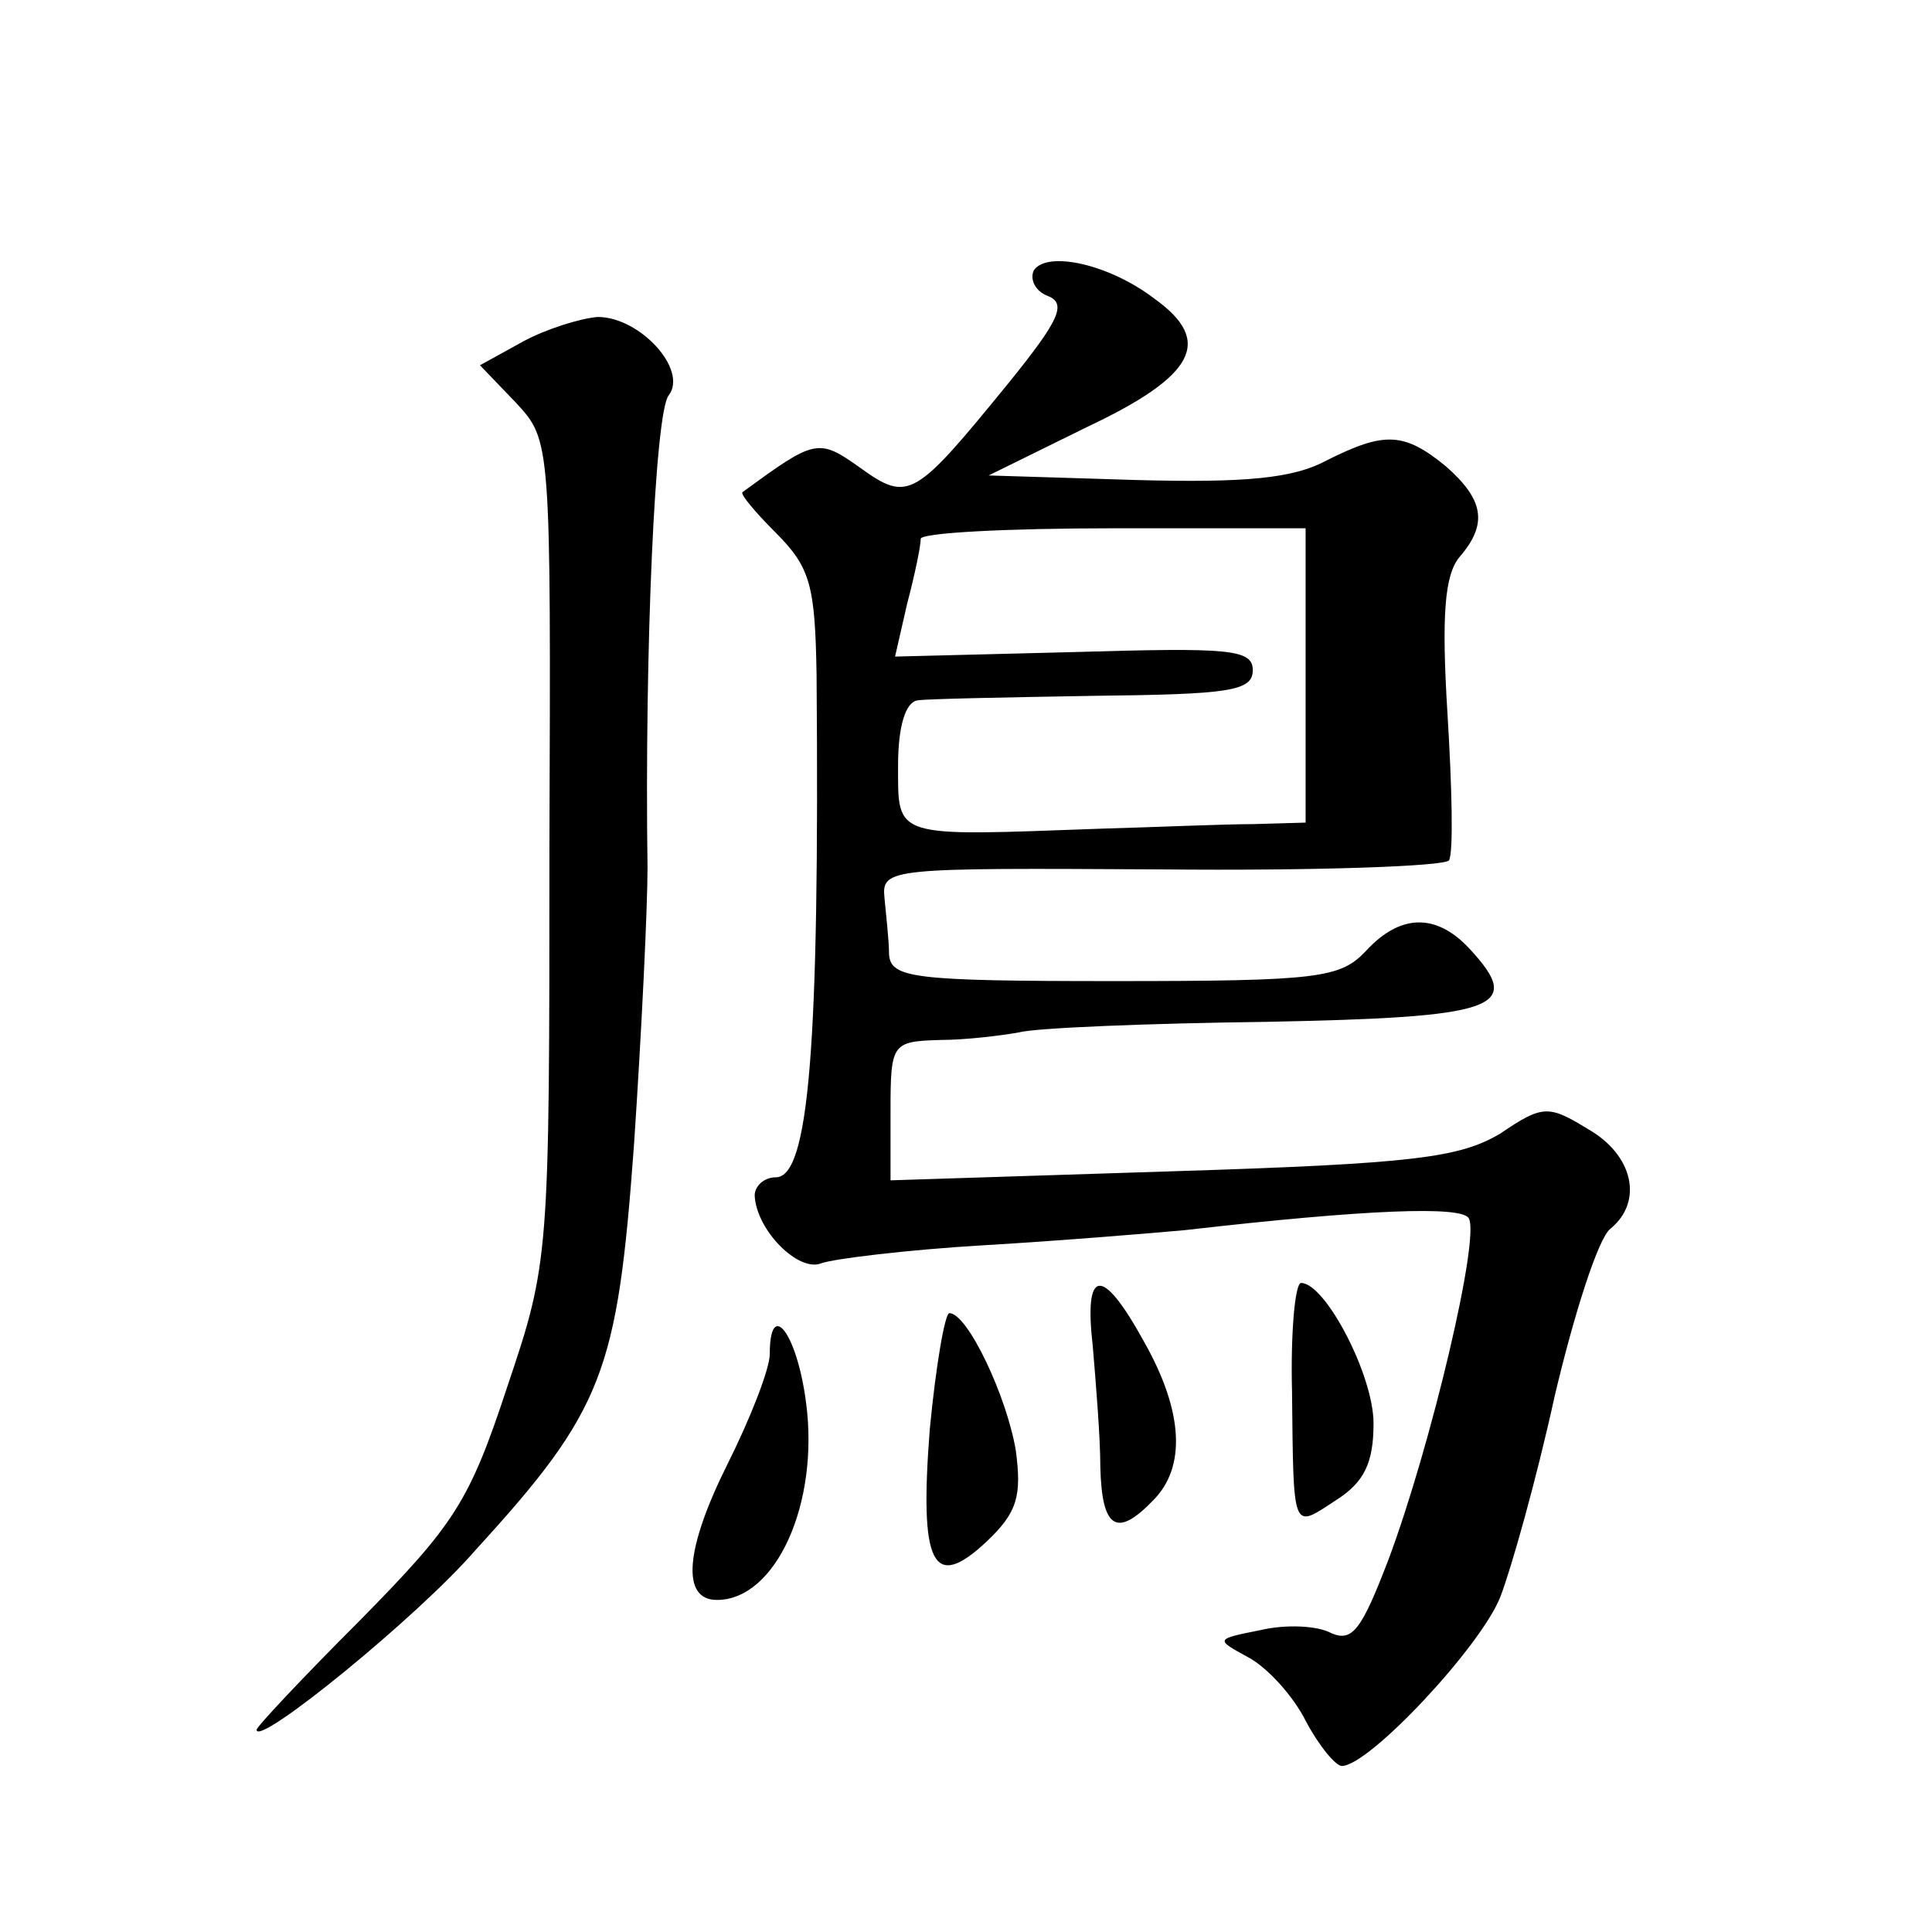 <?xml version="1.0" standalone="no"?>
<!DOCTYPE svg PUBLIC "-//W3C//DTD SVG 20010904//EN"
 "http://www.w3.org/TR/2001/REC-SVG-20010904/DTD/svg10.dtd">
<svg version="1.0" xmlns="http://www.w3.org/2000/svg"
 width="128pt" height="128pt" viewBox="0 0 128 128"
 preserveAspectRatio="xMidYMid meet">
<g transform="translate(0,128) scale(0.1,-0.1)"
fill="#0" stroke="none">
<path d="M685 1101 c-3 -6 1 -14 9 -17 13 -5 8 -16 -26 -58 -62 -76 -66 -79 -98
-56 -28 20 -30 19 -78 -16 -2 -1 8 -13 22 -27 23 -23 26 -35 27 -94 2 -246 -5 -333
-27 -333 -8 0 -14 -6 -14 -12 1 -23 29 -51 44 -45 8 3 57 9 108 12 51 3 111 8 133
10 122 14 183 16 188 8 8 -12 -25 -151 -53 -226 -18 -47 -24 -55 -38 -49 -9 5 -30
6 -47 2 -30 -6 -30 -6 -8 -18 13 -7 30 -26 38 -42 9 -17 20 -30 24 -30 18 0 92
79 105 112 7 18 24 78 36 133 13 55 29 105 37 111 22 18 15 49 -15 66 -26 16 -30
16 -58 -3 -27 -16 -57 -20 -217 -25 l-187 -6 0 46 c0 45 1 46 33 47 17 0 41 3 52
5 11 3 85 6 164 7 153 3 171 9 135 48 -22 24 -46 24 -69 -1 -17 -18 -31 -20 -167
-20 -134 0 -148 2 -149 18 0 9 -2 26 -3 37 -2 20 3 20 183 19 102 -1 188 2 191
6 3 5 2 48 -1 97 -4 65 -2 92 8 104 19 22 16 38 -9 60 -28 23 -41 23 -79 4 -22
-12 -54 -15 -127 -13 l-97 3 65 32 c72 34 84 57 45 85 -30 23 -71 32 -80 19z m180
-269 l0 -97 -35 -1 c-19 0 -64 -2 -100 -3 -139 -5 -135 -7 -135 42 0 26 5 42 13
43 6 1 59 2 117 3 89 1 105 3 105 17 0 14 -16 15 -118 12 l-119 -3 8 35 c5 19 9
38 9 43 0 4 57 7 128 7 l127 0 0 -98z M347 1054 l-29 -16 24 -25 c23 -25 23 -25
22 -296 0 -270 0 -273 -28 -356 -25 -76 -35 -91 -97 -154 -38 -38 -69 -71 -69 -73
0 -12 107 75 145 119 85 93 94 118 105 268 5 74 9 157 9 184 -2 145 5 302 14 313
13 17 -19 52 -47 52 -12 -1 -34 -8 -49 -16z M724 388 c2 -24 5 -60 5 -80 1 -41
11 -47 35 -22 22 22 20 59 -6 105 -28 51 -40 49 -34 -3z M856 358 c1 -94 0 -91
29 -72 19 12 25 25 25 51 0 32 -32 93 -48 93 -4 0 -7 -33 -6 -72z M616 333 c-7
-90 2 -108 38 -74 20 19 23 30 19 60 -6 36 -32 91 -44 91 -3 0 -9 -35 -13 -77z
M510 383 c0 -10 -13 -43 -28 -73 -28 -56 -31 -90 -7 -90 39 0 68 64 59 131 -6 46
-24 69 -24 32z"/>
</g>
</svg>
